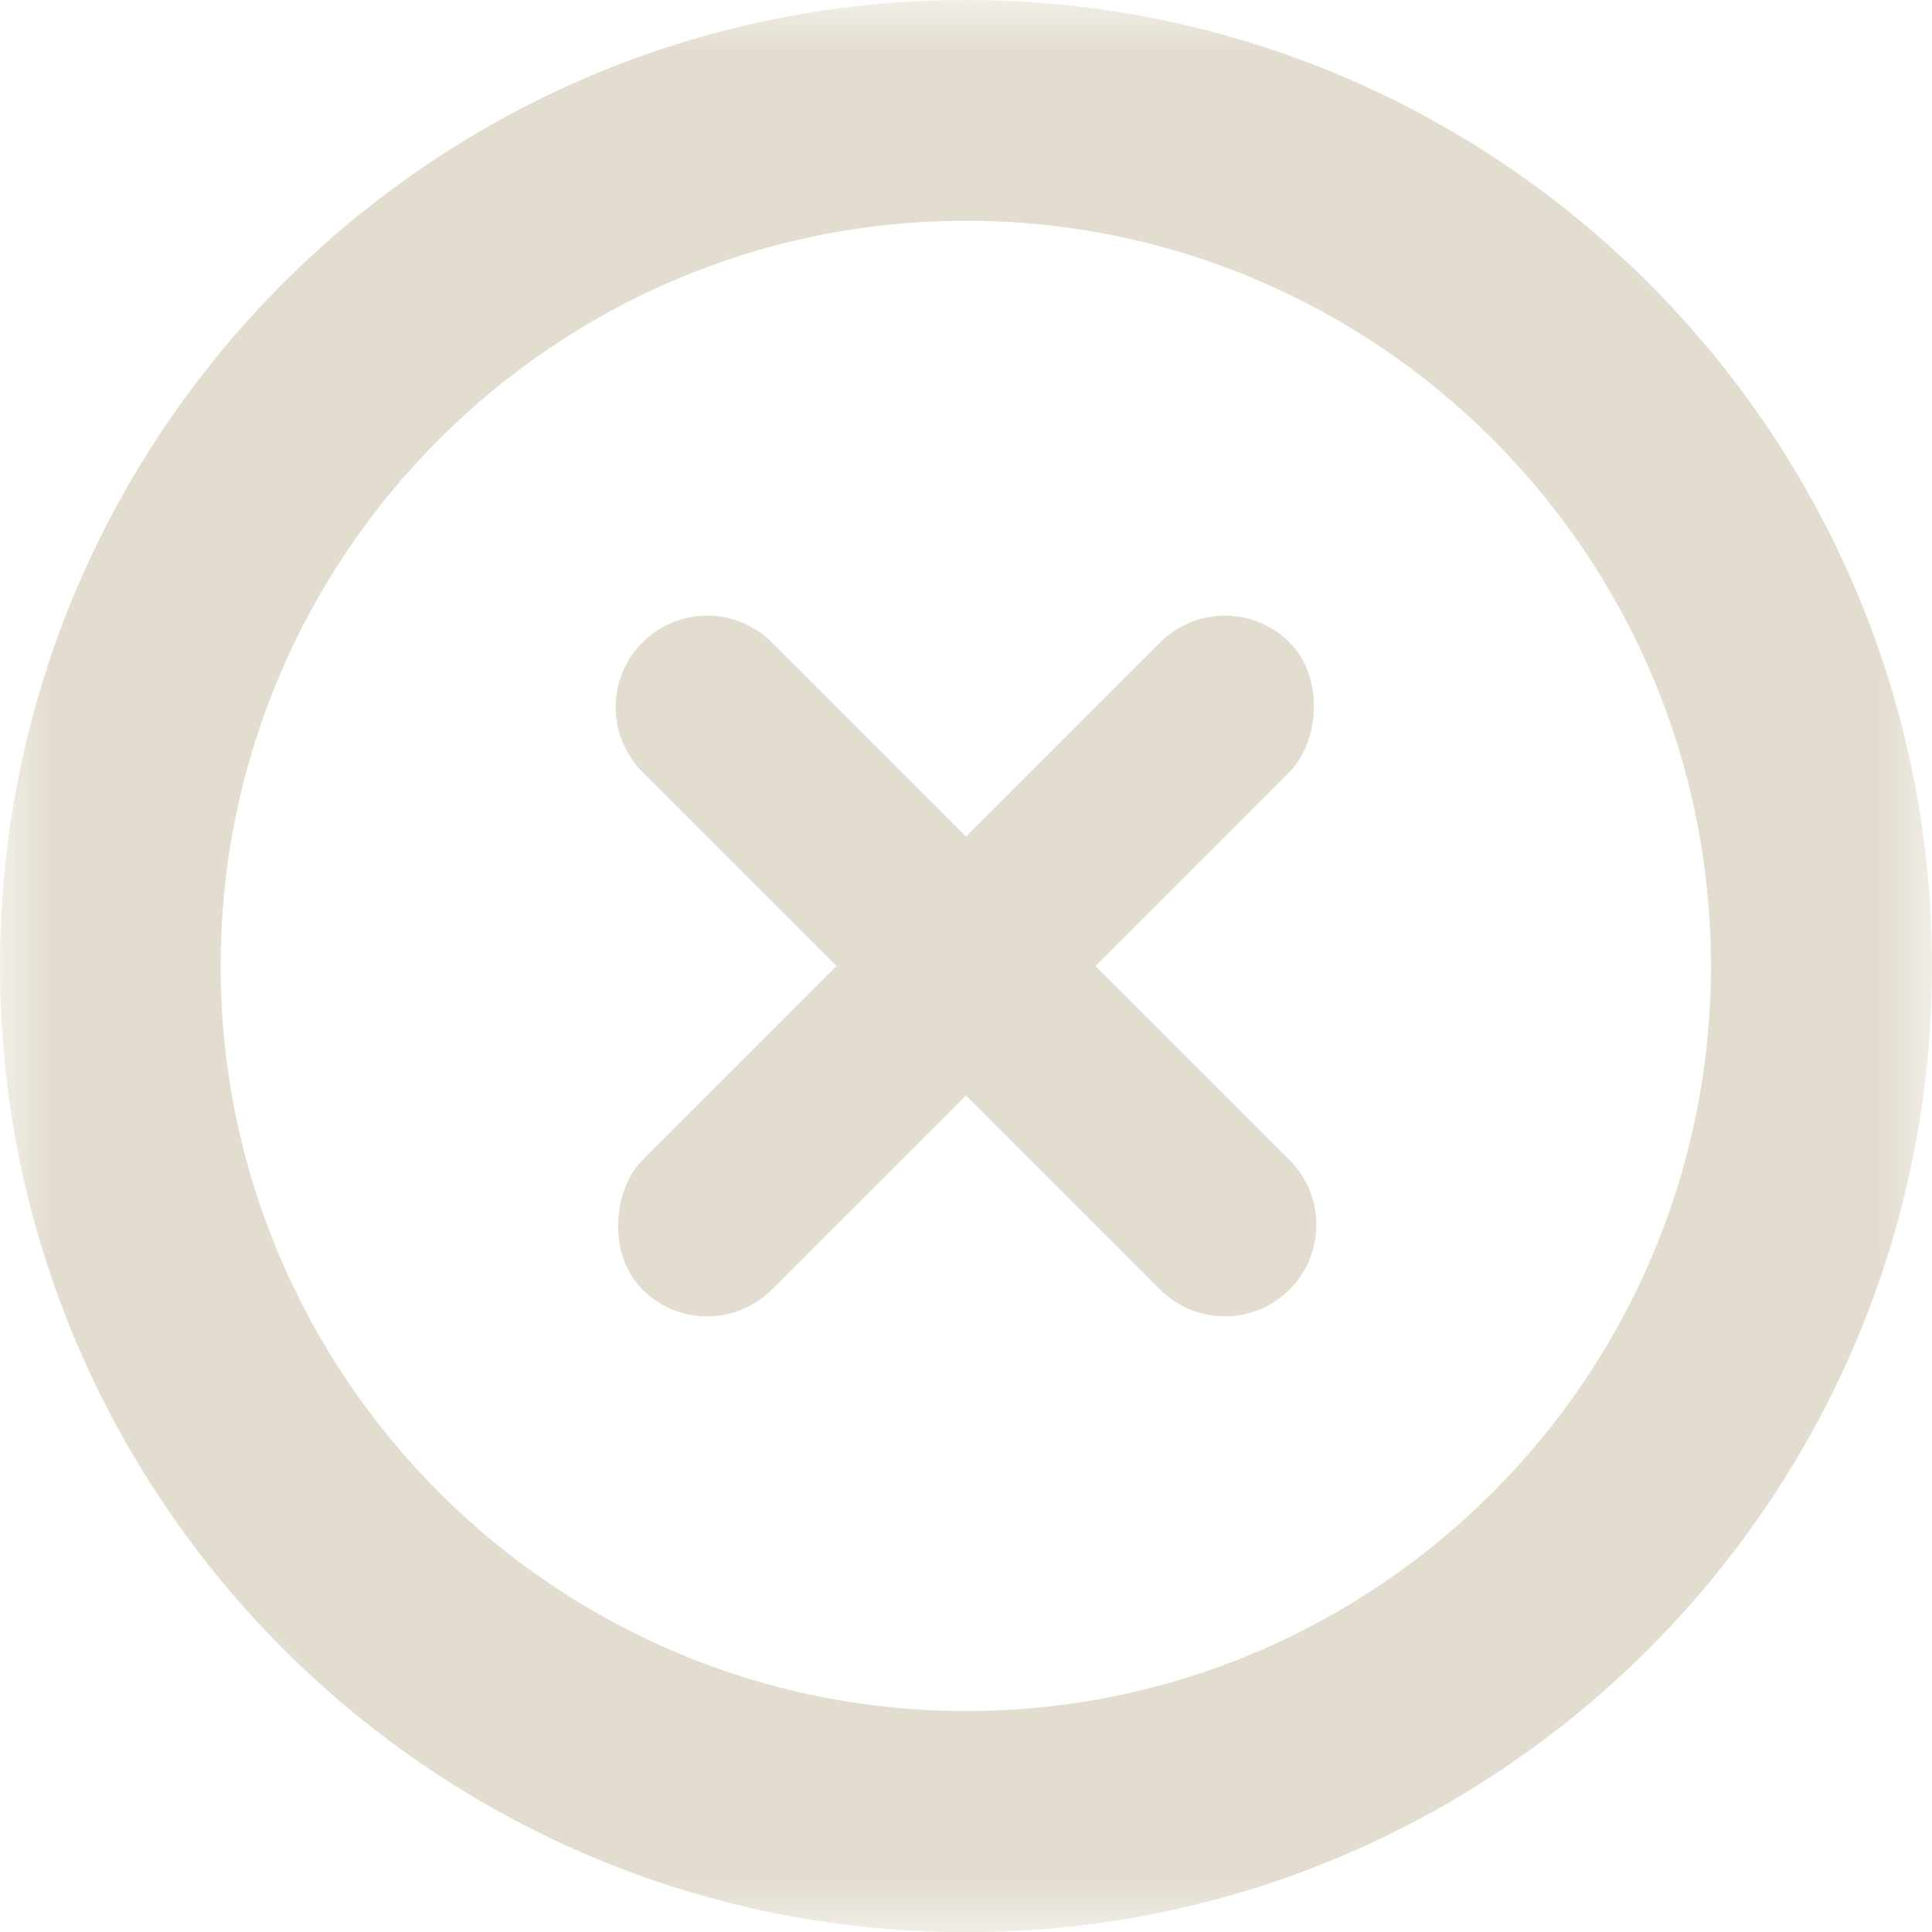 <?xml version="1.0" encoding="UTF-8"?>
<svg width="19px" height="19px" viewBox="0 0 19 19" version="1.1" xmlns="http://www.w3.org/2000/svg" xmlns:xlink="http://www.w3.org/1999/xlink">
    <title>cross</title>
    <defs>
        <polygon id="path-1" points="0 0 19 0 19 19 0 19"></polygon>
    </defs>
    <g id="Mobile-/-Desktop-Templates" stroke="none" stroke-width="1" fill="none" fill-rule="evenodd">
        <g id="cross">
            <g id="Fill-1-Clipped">
                <mask id="mask-2" fill="white">
                    <use xlink:href="#path-1"></use>
                </mask>
                <g id="path-1"></g>
                <path d="M9.5,2.171 C5.458,2.171 2.17,5.456 2.17,9.499 C2.17,13.539 5.458,16.827 9.5,16.827 C13.542,16.827 16.826,13.539 16.826,9.499 C16.826,5.456 13.542,2.171 9.5,2.171 M9.5,19.002 C4.259,19.002 0,14.738 0,9.499 C0,4.26 4.259,0 9.5,0 C14.737,0 19,4.26 19,9.499 C19,14.738 14.737,19.002 9.5,19.002" id="Fill-1" fill="#E3DDCF" fill-rule="nonzero" mask="url(#mask-2)"></path>
            </g>
            <g id="Group-18" transform="translate(9.5, 9.5) rotate(45) translate(-9.5, -9.5)translate(5, 5)" fill="#E3DDCF" fill-rule="nonzero">
                <rect id="Rectangle" x="3.6" y="0" width="1.8" height="9" rx="0.9"></rect>
                <path d="M4.5,-1.77635684e-15 C4.997,-1.77635684e-15 5.4,0.403 5.4,0.9 L5.4,8.1 C5.4,8.597 4.997,9 4.5,9 C4.003,9 3.6,8.597 3.6,8.1 L3.6,0.9 C3.6,0.403 4.003,-1.77635684e-15 4.5,-1.77635684e-15 Z" id="Rectangle" transform="translate(4.5, 4.5) rotate(90) translate(-4.5, -4.5)"></path>
            </g>
        </g>
    </g>
</svg>